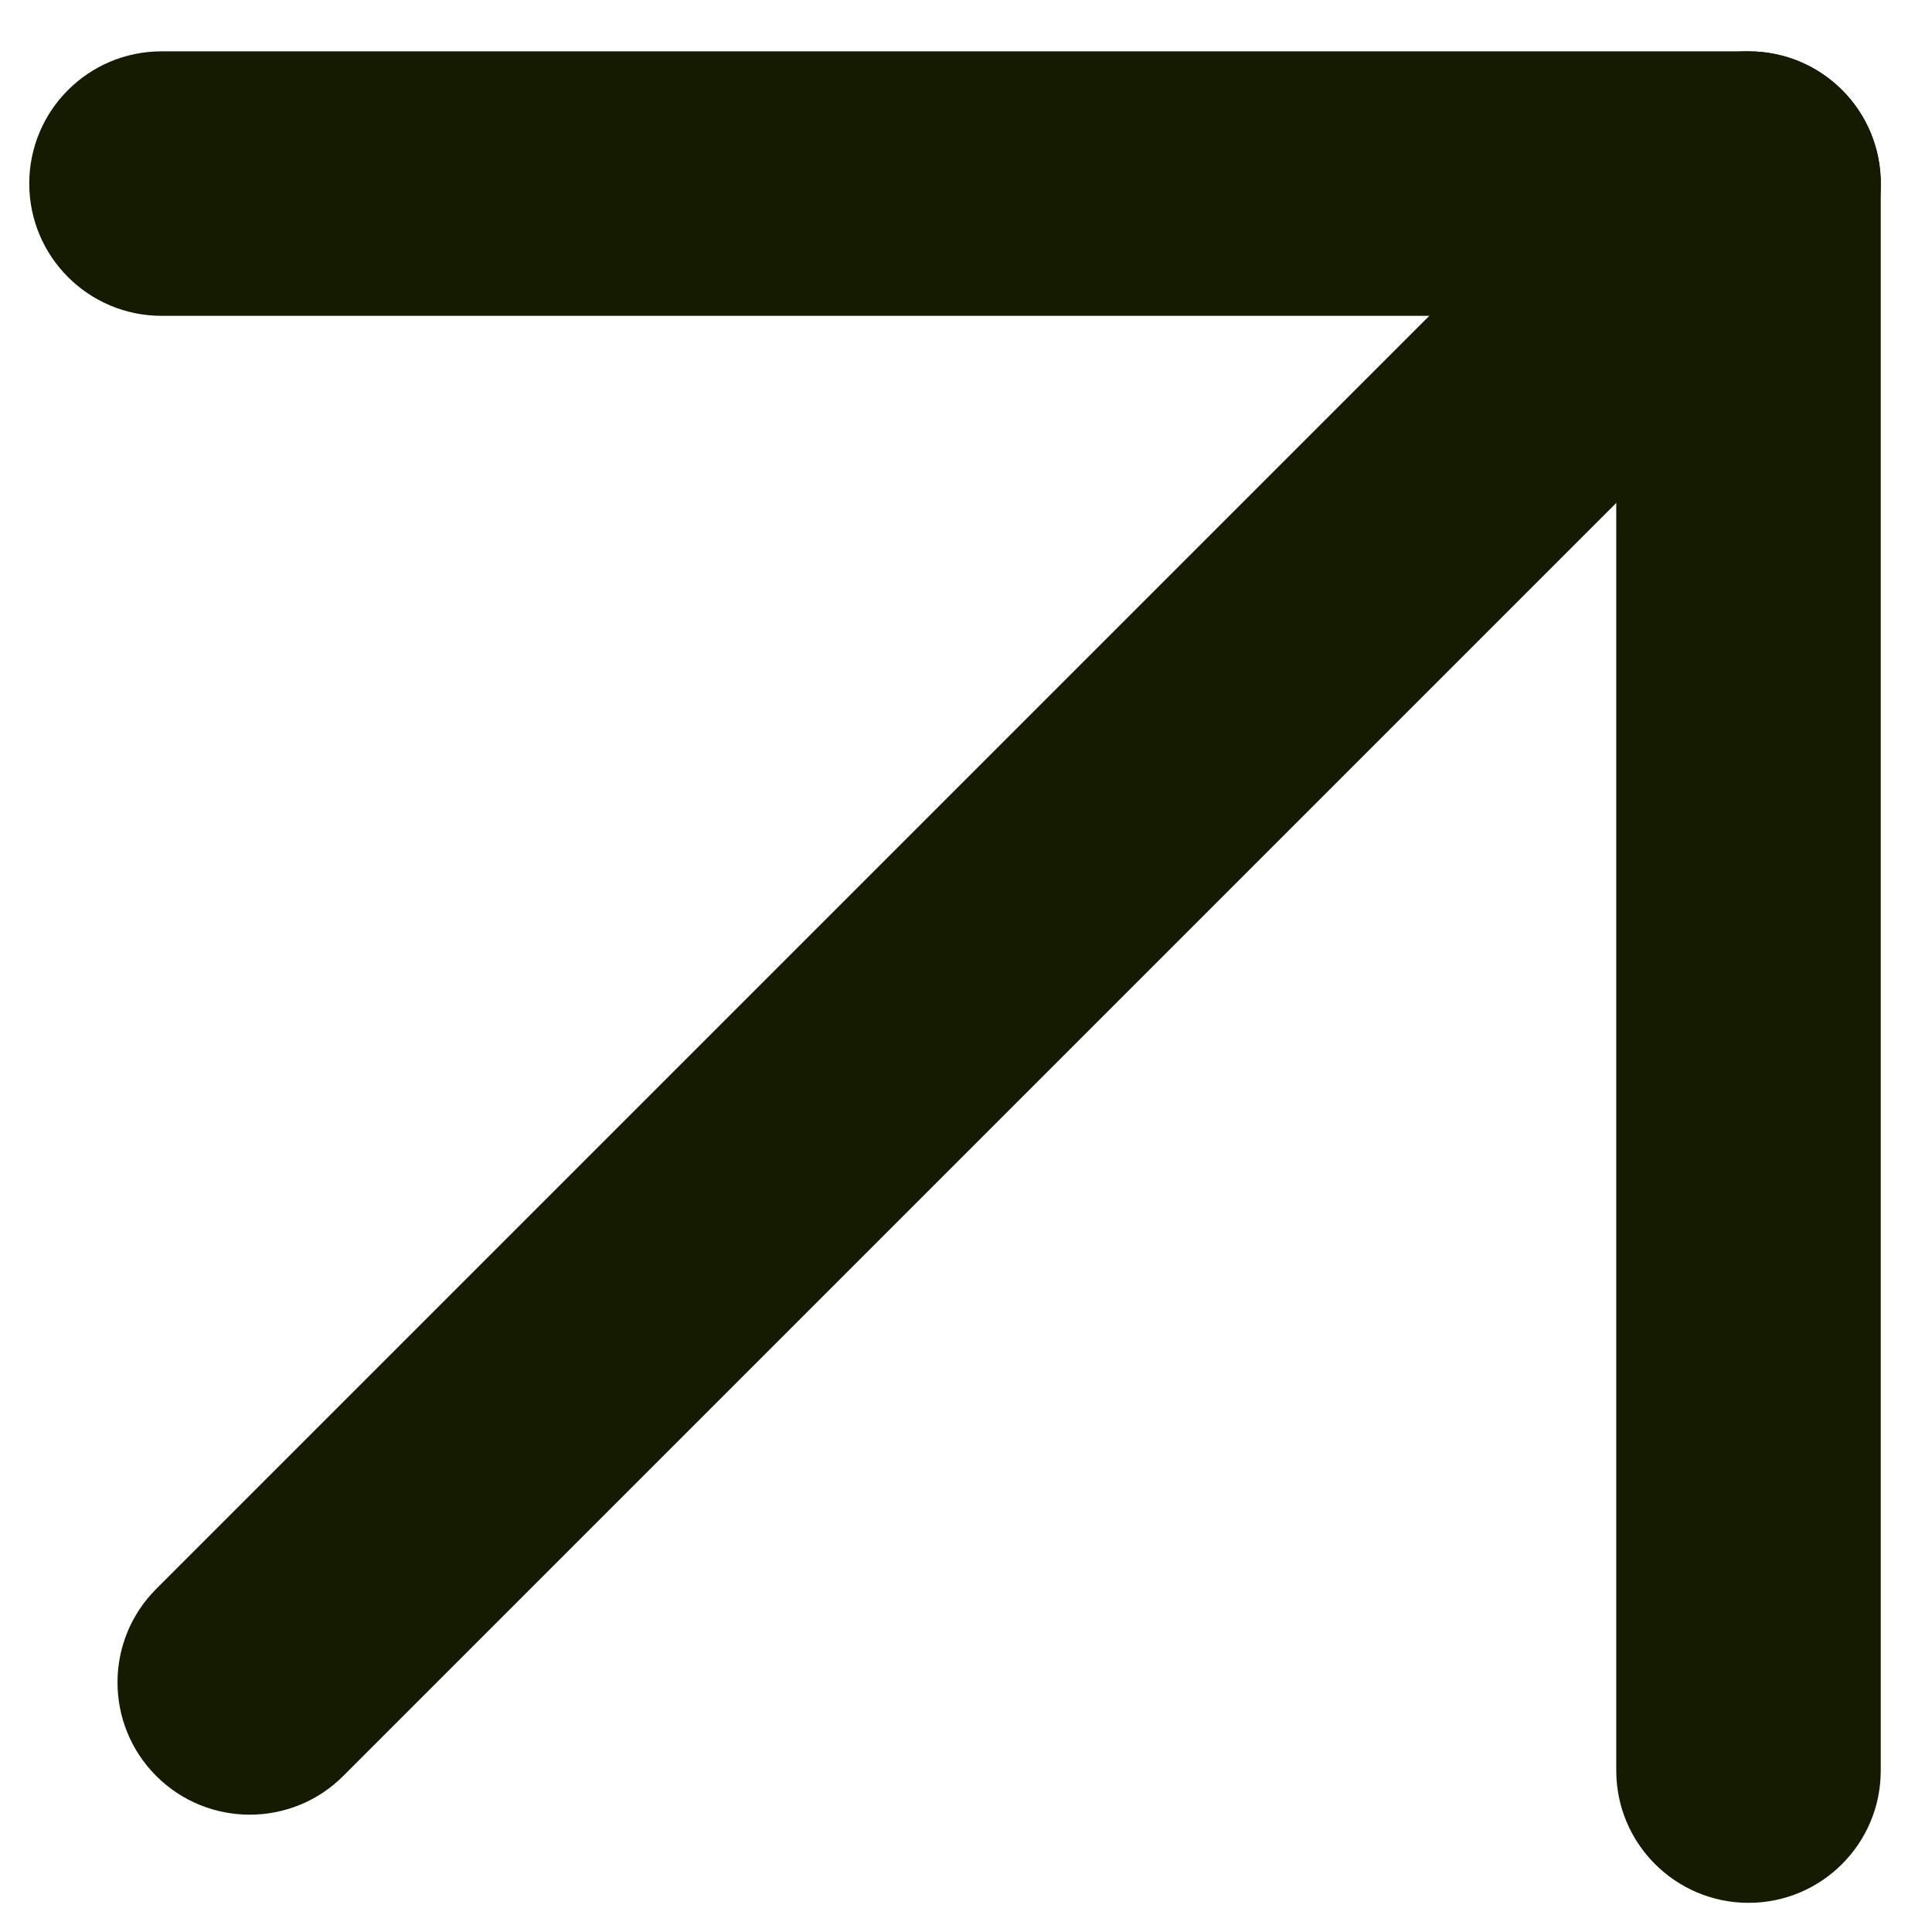 <svg width="21" height="21" viewBox="0 0 21 21" fill="none" xmlns="http://www.w3.org/2000/svg">
<path d="M1.698 19.304C2.26 19.865 3.17 19.865 3.731 19.304L20.023 3.012C20.584 2.45 20.584 1.54 20.023 0.979C19.462 0.418 18.551 0.418 17.99 0.979L1.698 17.271C1.137 17.832 1.137 18.742 1.698 19.304Z" fill="#141B01"/>
<path d="M19.006 20.683C19.8 20.683 20.443 20.039 20.443 19.245V1.995C20.443 1.201 19.8 0.558 19.006 0.558H1.756C0.962 0.558 0.318 1.201 0.318 1.995C0.318 2.789 0.962 3.433 1.756 3.433H17.568V19.245C17.568 20.039 18.212 20.683 19.006 20.683Z" fill="#141B01"/>
</svg>
